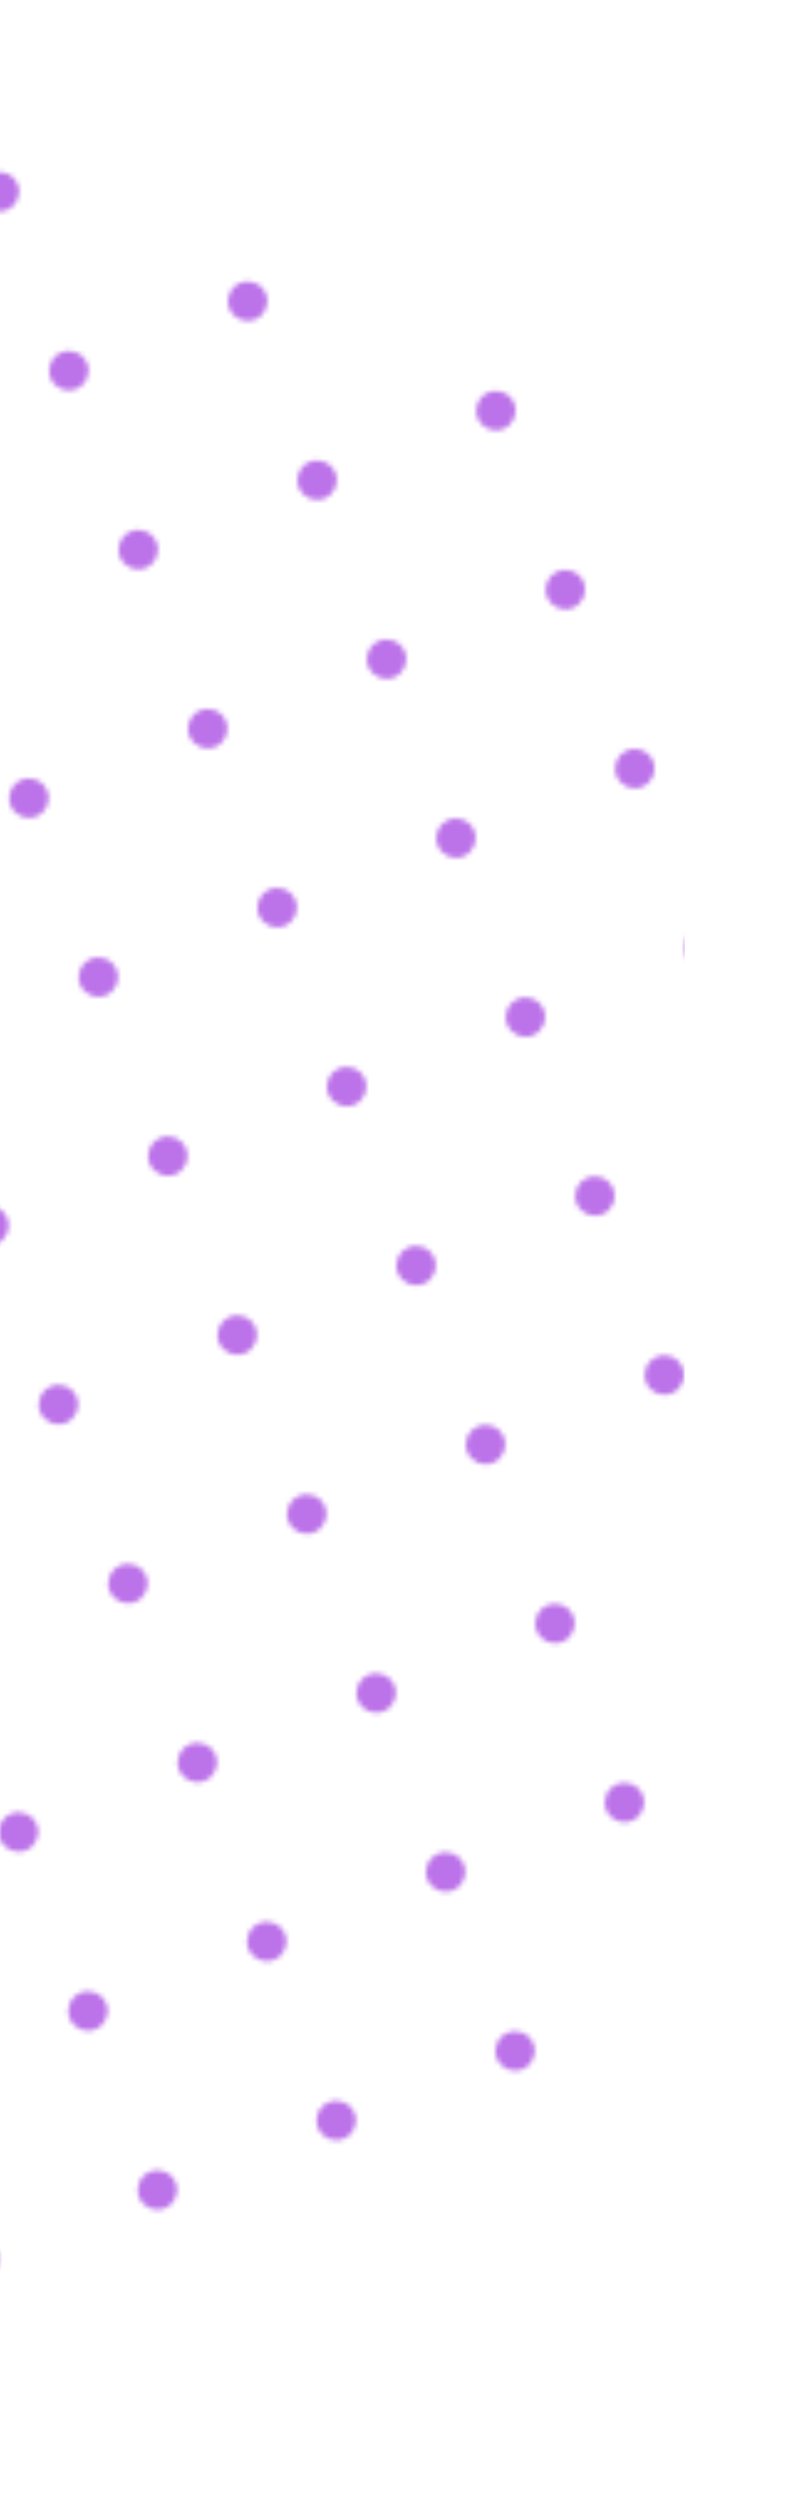 <svg width="159" height="504" viewBox="0 0 159 504" fill="none" xmlns="http://www.w3.org/2000/svg">
<mask id="mask0_3849_2410" style="mask-type:alpha" maskUnits="userSpaceOnUse" x="-373" y="-51" width="553" height="576">
<mask id="mask1_3849_2410" style="mask-type:luminance" maskUnits="userSpaceOnUse" x="-373" y="-51" width="553" height="576">
<path d="M-136.053 524.364L-372.062 323.498L-321.382 56.785L-46.397 -50.048L179.713 131.589L135.466 418.222L-136.053 524.364Z" fill="white"/>
</mask>
<g mask="url(#mask1_3849_2410)">
<path d="M130.513 481.966C128.468 482.762 127.454 485.063 128.25 487.106C129.043 489.151 131.346 490.165 133.389 489.369C135.434 488.576 136.448 486.275 135.653 484.23C134.859 482.185 132.556 481.173 130.513 481.966Z" fill="url(#paint0_linear_3849_2410)"/>
<path d="M94.437 495.981C92.392 496.777 91.378 499.078 92.173 501.123C92.966 503.168 95.267 504.18 97.312 503.386C99.357 502.591 100.369 500.29 99.576 498.247C98.78 496.202 96.479 495.188 94.437 495.981Z" fill="url(#paint1_linear_3849_2410)"/>
<path d="M152.587 431.873C150.543 432.666 149.528 434.97 150.324 437.012C151.117 439.057 153.42 440.069 155.463 439.276C157.508 438.48 158.522 436.179 157.727 434.137C156.933 432.092 154.63 431.078 152.587 431.873Z" fill="url(#paint2_linear_3849_2410)"/>
<path d="M116.506 445.885C114.461 446.678 113.447 448.981 114.242 451.024C115.035 453.069 117.337 454.083 119.381 453.288C121.426 452.494 122.438 450.191 121.645 448.148C120.849 446.103 118.548 445.091 116.506 445.885Z" fill="url(#paint3_linear_3849_2410)"/>
<path d="M80.421 459.9C78.376 460.696 77.364 462.997 78.157 465.039C78.953 467.084 81.254 468.098 83.298 467.303C85.343 466.509 86.355 464.208 85.562 462.164C84.766 460.119 82.466 459.107 80.421 459.9Z" fill="url(#paint4_linear_3849_2410)"/>
<path d="M44.339 473.913C42.294 474.708 41.282 477.009 42.075 479.054C42.871 481.099 45.172 482.111 47.215 481.318C49.26 480.522 50.274 478.221 49.478 476.176C48.685 474.131 46.384 473.119 44.339 473.913Z" fill="url(#paint5_linear_3849_2410)"/>
<path d="M8.258 487.929C6.213 488.722 5.199 491.023 5.995 493.068C6.788 495.113 9.091 496.125 11.134 495.332C13.179 494.536 14.193 492.235 13.397 490.192C12.604 488.147 10.301 487.133 8.258 487.929Z" fill="url(#paint6_linear_3849_2410)"/>
<path d="M102.49 409.804C100.445 410.597 99.433 412.898 100.226 414.943C101.022 416.988 103.323 418 105.368 417.207C107.412 416.411 108.424 414.11 107.631 412.068C106.836 410.023 104.535 409.009 102.49 409.804Z" fill="url(#paint7_linear_3849_2410)"/>
<path d="M66.408 423.817C64.363 424.61 63.351 426.913 64.144 428.956C64.94 431.001 67.241 432.015 69.284 431.219C71.329 430.426 72.343 428.123 71.547 426.08C70.754 424.035 68.453 423.021 66.408 423.817Z" fill="url(#paint8_linear_3849_2410)"/>
<path d="M30.325 437.828C28.28 438.624 27.265 440.925 28.061 442.968C28.854 445.013 31.157 446.027 33.2 445.231C35.245 444.438 36.259 442.137 35.464 440.092C34.67 438.047 32.367 437.035 30.325 437.828Z" fill="url(#paint9_linear_3849_2410)"/>
<path d="M-5.755 451.844C-7.8 452.639 -8.814 454.94 -8.018 456.985C-7.225 459.03 -4.924 460.042 -2.879 459.249C-0.834 458.453 0.178 456.152 -0.615 454.107C-1.411 452.062 -3.712 451.05 -5.755 451.844Z" fill="url(#paint10_linear_3849_2410)"/>
<path d="M160.644 345.694C158.599 346.487 157.585 348.79 158.38 350.833C159.174 352.878 161.475 353.892 163.52 353.096C165.565 352.303 166.577 350 165.783 347.957C164.988 345.912 162.687 344.9 160.644 345.694Z" fill="url(#paint11_linear_3849_2410)"/>
<path d="M124.559 359.706C122.514 360.502 121.502 362.803 122.296 364.845C123.091 366.89 125.392 367.905 127.437 367.109C129.482 366.316 130.494 364.015 129.701 361.97C128.905 359.925 126.604 358.913 124.559 359.706Z" fill="url(#paint12_linear_3849_2410)"/>
<path d="M88.477 373.719C86.432 374.514 85.42 376.815 86.213 378.86C87.009 380.905 89.31 381.917 91.353 381.124C93.398 380.328 94.412 378.027 93.616 375.982C92.823 373.938 90.522 372.926 88.477 373.719Z" fill="url(#paint13_linear_3849_2410)"/>
<path d="M52.388 387.735C50.343 388.528 49.329 390.829 50.125 392.874C50.918 394.919 53.221 395.931 55.264 395.138C57.309 394.342 58.323 392.041 57.528 389.999C56.734 387.954 54.431 386.94 52.388 387.735Z" fill="url(#paint14_linear_3849_2410)"/>
<path d="M16.309 401.748C14.264 402.541 13.25 404.844 14.046 406.887C14.839 408.932 17.14 409.946 19.185 409.15C21.23 408.357 22.242 406.054 21.449 404.011C20.653 401.966 18.352 400.952 16.309 401.748Z" fill="url(#paint15_linear_3849_2410)"/>
<path d="M146.623 309.61C144.578 310.404 143.564 312.707 144.36 314.749C145.153 316.794 147.454 317.806 149.499 317.013C151.544 316.218 152.556 313.917 151.763 311.874C150.967 309.829 148.666 308.815 146.623 309.61Z" fill="url(#paint16_linear_3849_2410)"/>
<path d="M110.544 323.625C108.499 324.419 107.487 326.722 108.28 328.765C109.076 330.81 111.377 331.824 113.419 331.028C115.464 330.235 116.478 327.932 115.683 325.889C114.889 323.844 112.588 322.83 110.544 323.625Z" fill="url(#paint17_linear_3849_2410)"/>
<path d="M74.462 337.637C72.418 338.433 71.403 340.734 72.199 342.777C72.992 344.821 75.295 345.836 77.338 345.04C79.383 344.247 80.397 341.946 79.602 339.901C78.808 337.856 76.505 336.844 74.462 337.637Z" fill="url(#paint18_linear_3849_2410)"/>
<path d="M38.381 351.65C36.336 352.445 35.322 354.746 36.117 356.791C36.911 358.836 39.212 359.848 41.257 359.055C43.301 358.259 44.314 355.958 43.52 353.913C42.725 351.868 40.424 350.856 38.381 351.65Z" fill="url(#paint19_linear_3849_2410)"/>
<path d="M2.296 365.666C0.251 366.459 -0.761 368.76 0.032 370.805C0.828 372.85 3.129 373.862 5.174 373.069C7.219 372.273 8.231 369.972 7.437 367.929C6.642 365.885 4.341 364.87 2.296 365.666Z" fill="url(#paint20_linear_3849_2410)"/>
<path d="M132.61 273.528C130.565 274.323 129.553 276.624 130.346 278.669C131.142 280.714 133.443 281.726 135.486 280.933C137.53 280.137 138.545 277.836 137.749 275.791C136.956 273.746 134.655 272.734 132.61 273.528Z" fill="url(#paint21_linear_3849_2410)"/>
<path d="M96.531 287.541C94.486 288.335 93.474 290.636 94.267 292.68C95.061 294.725 97.364 295.737 99.407 294.944C101.452 294.148 102.466 291.847 101.67 289.805C100.877 287.76 98.574 286.746 96.531 287.541Z" fill="url(#paint22_linear_3849_2410)"/>
<path d="M60.453 301.554C58.408 302.347 57.394 304.65 58.189 306.693C58.983 308.738 61.286 309.752 63.328 308.957C65.373 308.163 66.385 305.86 65.592 303.817C64.796 301.772 62.495 300.758 60.453 301.554Z" fill="url(#paint23_linear_3849_2410)"/>
<path d="M24.37 315.568C22.325 316.364 21.313 318.665 22.107 320.707C22.902 322.752 25.203 323.766 27.248 322.971C29.293 322.178 30.305 319.877 29.511 317.832C28.716 315.787 26.415 314.775 24.37 315.568Z" fill="url(#paint24_linear_3849_2410)"/>
<path d="M154.682 223.431C152.637 224.224 151.625 226.527 152.418 228.57C153.213 230.615 155.514 231.629 157.557 230.834C159.602 230.04 160.616 227.737 159.821 225.694C159.027 223.649 156.726 222.637 154.682 223.431Z" fill="url(#paint25_linear_3849_2410)"/>
<path d="M118.6 237.443C116.555 238.239 115.543 240.54 116.336 242.583C117.132 244.628 119.433 245.642 121.476 244.846C123.52 244.053 124.535 241.752 123.739 239.707C122.946 237.662 120.643 236.65 118.6 237.443Z" fill="url(#paint26_linear_3849_2410)"/>
<path d="M82.519 251.459C80.474 252.254 79.46 254.555 80.255 256.6C81.049 258.645 83.352 259.657 85.395 258.864C87.44 258.068 88.452 255.767 87.658 253.722C86.863 251.677 84.562 250.665 82.519 251.459Z" fill="url(#paint27_linear_3849_2410)"/>
<path d="M46.432 265.472C44.387 266.265 43.373 268.567 44.169 270.611C44.962 272.656 47.263 273.668 49.308 272.875C51.353 272.079 52.365 269.778 51.572 267.736C50.776 265.691 48.475 264.677 46.432 265.472Z" fill="url(#paint28_linear_3849_2410)"/>
<path d="M10.35 279.485C8.305 280.278 7.293 282.581 8.086 284.624C8.881 286.669 11.182 287.683 13.225 286.888C15.27 286.094 16.284 283.791 15.489 281.748C14.695 279.703 12.394 278.689 10.35 279.485Z" fill="url(#paint29_linear_3849_2410)"/>
<path d="M140.669 187.347C138.624 188.141 137.612 190.442 138.405 192.487C139.201 194.531 141.502 195.544 143.545 194.75C145.589 193.955 146.604 191.654 145.808 189.611C145.015 187.566 142.714 186.552 140.669 187.347Z" fill="url(#paint30_linear_3849_2410)"/>
<path d="M104.586 201.363C102.541 202.156 101.526 204.459 102.322 206.502C103.115 208.547 105.418 209.561 107.461 208.765C109.506 207.972 110.518 205.669 109.725 203.626C108.931 201.581 106.628 200.567 104.586 201.363Z" fill="url(#paint31_linear_3849_2410)"/>
<path d="M68.509 215.374C66.464 216.17 65.45 218.471 66.246 220.514C67.039 222.559 69.34 223.573 71.385 222.777C73.43 221.984 74.442 219.683 73.648 217.638C72.853 215.593 70.552 214.581 68.509 215.374Z" fill="url(#paint32_linear_3849_2410)"/>
<path d="M32.419 229.39C30.374 230.185 29.362 232.486 30.155 234.531C30.951 236.576 33.252 237.588 35.294 236.794C37.339 235.999 38.353 233.698 37.558 231.653C36.764 229.608 34.464 228.596 32.419 229.39Z" fill="url(#paint33_linear_3849_2410)"/>
<path d="M-3.663 243.403C-5.708 244.196 -6.72 246.497 -5.927 248.542C-5.131 250.587 -2.83 251.599 -0.787 250.806C1.258 250.01 2.272 247.709 1.476 245.667C0.683 243.622 -1.62 242.608 -3.663 243.403Z" fill="url(#paint34_linear_3849_2410)"/>
<path d="M126.654 151.265C124.609 152.06 123.595 154.361 124.391 156.406C125.184 158.451 127.487 159.463 129.53 158.67C131.575 157.874 132.589 155.573 131.794 153.528C131 151.483 128.697 150.471 126.654 151.265Z" fill="url(#paint35_linear_3849_2410)"/>
<path d="M90.567 165.278C88.523 166.072 87.508 168.373 88.304 170.418C89.097 172.462 91.398 173.474 93.443 172.681C95.488 171.886 96.5 169.585 95.707 167.542C94.911 165.497 92.61 164.483 90.567 165.278Z" fill="url(#paint36_linear_3849_2410)"/>
<path d="M54.488 179.294C52.443 180.087 51.431 182.39 52.224 184.433C53.02 186.478 55.321 187.492 57.364 186.696C59.408 185.903 60.422 183.6 59.629 181.557C58.834 179.512 56.533 178.498 54.488 179.294Z" fill="url(#paint37_linear_3849_2410)"/>
<path d="M18.409 193.305C16.364 194.101 15.352 196.402 16.145 198.445C16.941 200.489 19.241 201.504 21.284 200.708C23.329 199.915 24.343 197.614 23.548 195.569C22.755 193.524 20.451 192.512 18.409 193.305Z" fill="url(#paint38_linear_3849_2410)"/>
<path d="M148.721 101.169C146.676 101.962 145.662 104.265 146.457 106.308C147.251 108.353 149.554 109.367 151.597 108.572C153.641 107.778 154.655 105.475 153.86 103.432C153.067 101.387 150.764 100.373 148.721 101.169Z" fill="url(#paint39_linear_3849_2410)"/>
<path d="M112.642 115.183C110.597 115.979 109.583 118.28 110.378 120.322C111.172 122.367 113.473 123.381 115.518 122.586C117.563 121.793 118.575 119.492 117.781 117.447C116.986 115.402 114.685 114.39 112.642 115.183Z" fill="url(#paint40_linear_3849_2410)"/>
<path d="M76.557 129.196C74.512 129.991 73.5 132.292 74.293 134.337C75.089 136.382 77.39 137.394 79.435 136.601C81.48 135.805 82.492 133.504 81.698 131.459C80.903 129.414 78.602 128.402 76.557 129.196Z" fill="url(#paint41_linear_3849_2410)"/>
<path d="M40.475 143.212C38.43 144.005 37.418 146.306 38.212 148.351C39.007 150.396 41.308 151.408 43.351 150.615C45.396 149.819 46.41 147.518 45.614 145.475C44.821 143.431 42.52 142.416 40.475 143.212Z" fill="url(#paint42_linear_3849_2410)"/>
<path d="M4.392 157.224C2.347 158.018 1.333 160.321 2.128 162.364C2.921 164.409 5.225 165.423 7.267 164.627C9.312 163.834 10.324 161.531 9.531 159.488C8.738 157.443 6.434 156.429 4.392 157.224Z" fill="url(#paint43_linear_3849_2410)"/>
<path d="M134.711 65.087C132.666 65.88 131.652 68.181 132.447 70.226C133.241 72.271 135.542 73.283 137.587 72.49C139.632 71.694 140.644 69.393 139.85 67.351C139.055 65.306 136.754 64.292 134.711 65.087Z" fill="url(#paint44_linear_3849_2410)"/>
<path d="M98.626 79.102C96.581 79.896 95.569 82.199 96.362 84.242C97.158 86.287 99.459 87.301 101.503 86.505C103.548 85.712 104.56 83.409 103.767 81.366C102.972 79.321 100.671 78.307 98.626 79.102Z" fill="url(#paint45_linear_3849_2410)"/>
<path d="M62.544 93.114C60.499 93.91 59.487 96.211 60.281 98.253C61.076 100.298 63.377 101.312 65.42 100.517C67.465 99.724 68.479 97.422 67.683 95.378C66.89 93.333 64.589 92.321 62.544 93.114Z" fill="url(#paint46_linear_3849_2410)"/>
<path d="M26.461 107.127C24.416 107.922 23.402 110.223 24.197 112.268C24.991 114.313 27.294 115.325 29.337 114.532C31.382 113.736 32.396 111.435 31.6 109.39C30.807 107.345 28.504 106.333 26.461 107.127Z" fill="url(#paint47_linear_3849_2410)"/>
<path d="M156.78 14.989C154.735 15.785 153.721 18.086 154.516 20.129C155.31 22.173 157.611 23.188 159.656 22.392C161.7 21.599 162.712 19.298 161.919 17.253C161.124 15.208 158.823 14.196 156.78 14.989Z" fill="url(#paint48_linear_3849_2410)"/>
<path d="M120.697 29.005C118.653 29.8 117.641 32.101 118.434 34.146C119.229 36.191 121.53 37.203 123.575 36.41C125.62 35.614 126.632 33.313 125.839 31.268C125.043 29.223 122.742 28.211 120.697 29.005Z" fill="url(#paint49_linear_3849_2410)"/>
<path d="M84.613 43.018C82.568 43.811 81.556 46.112 82.35 48.157C83.145 50.202 85.446 51.214 87.489 50.421C89.534 49.625 90.548 47.324 89.752 45.282C88.959 43.237 86.658 42.223 84.613 43.018Z" fill="url(#paint50_linear_3849_2410)"/>
<path d="M48.535 57.031C46.49 57.824 45.476 60.127 46.271 62.17C47.065 64.215 49.368 65.229 51.411 64.433C53.456 63.64 54.47 61.337 53.674 59.294C52.881 57.249 50.578 56.235 48.535 57.031Z" fill="url(#paint51_linear_3849_2410)"/>
<path d="M12.448 71.042C10.403 71.838 9.389 74.139 10.184 76.182C10.978 78.227 13.279 79.241 15.324 78.445C17.369 77.652 18.381 75.351 17.587 73.306C16.792 71.261 14.491 70.249 12.448 71.042Z" fill="url(#paint52_linear_3849_2410)"/>
<path d="M106.679 -7.08C104.634 -6.284 103.622 -3.983 104.416 -1.94C105.211 0.104 107.512 1.119 109.555 0.323C111.6 -0.47 112.614 -2.771 111.819 -4.816C111.025 -6.861 108.724 -7.873 106.679 -7.08Z" fill="url(#paint53_linear_3849_2410)"/>
<path d="M70.604 6.933C68.559 7.728 67.545 10.029 68.341 12.074C69.134 14.119 71.437 15.131 73.48 14.338C75.525 13.542 76.539 11.241 75.743 9.196C74.95 7.152 72.647 6.14 70.604 6.933Z" fill="url(#paint54_linear_3849_2410)"/>
<path d="M-1.563 34.962C-3.608 35.755 -4.62 38.058 -3.826 40.101C-3.031 42.146 -0.73 43.158 1.315 42.364C3.36 41.571 4.372 39.268 3.579 37.225C2.783 35.18 0.482 34.166 -1.563 34.962Z" fill="url(#paint55_linear_3849_2410)"/>
</g>
</mask>
<g mask="url(#mask0_3849_2410)">
<path d="M-539.344 20.163H138.149V493.02H-539.344V20.163Z" fill="url(#paint56_linear_3849_2410)"/>
</g>
<defs>
<linearGradient id="paint0_linear_3849_2410" x1="324.06" y1="-134.012" x2="58.27" y2="701.41" gradientUnits="userSpaceOnUse">
<stop stop-color="#474496"/>
<stop offset="0.18" stop-color="#464E9F"/>
<stop offset="0.38" stop-color="#4656A6"/>
<stop offset="0.44" stop-color="#5B50A2"/>
<stop offset="0.56" stop-color="#84469C"/>
<stop offset="0.68" stop-color="#A43F97"/>
<stop offset="0.8" stop-color="#BB3993"/>
<stop offset="0.9" stop-color="#C93691"/>
<stop offset="1" stop-color="#CE3591"/>
</linearGradient>
<linearGradient id="paint1_linear_3849_2410" x1="295.44" y1="-143.137" x2="29.642" y2="692.307" gradientUnits="userSpaceOnUse">
<stop stop-color="#474496"/>
<stop offset="0.18" stop-color="#464E9F"/>
<stop offset="0.38" stop-color="#4656A6"/>
<stop offset="0.44" stop-color="#5B50A2"/>
<stop offset="0.56" stop-color="#84469C"/>
<stop offset="0.68" stop-color="#A43F97"/>
<stop offset="0.8" stop-color="#BB3993"/>
<stop offset="0.9" stop-color="#C93691"/>
<stop offset="1" stop-color="#CE3591"/>
</linearGradient>
<linearGradient id="paint2_linear_3849_2410" x1="329.612" y1="-132.249" x2="63.819" y2="703.177" gradientUnits="userSpaceOnUse">
<stop stop-color="#474496"/>
<stop offset="0.18" stop-color="#464E9F"/>
<stop offset="0.38" stop-color="#4656A6"/>
<stop offset="0.44" stop-color="#5B50A2"/>
<stop offset="0.56" stop-color="#84469C"/>
<stop offset="0.68" stop-color="#A43F97"/>
<stop offset="0.8" stop-color="#BB3993"/>
<stop offset="0.9" stop-color="#C93691"/>
<stop offset="1" stop-color="#CE3591"/>
</linearGradient>
<linearGradient id="paint3_linear_3849_2410" x1="300.984" y1="-141.36" x2="35.19" y2="694.069" gradientUnits="userSpaceOnUse">
<stop stop-color="#474496"/>
<stop offset="0.18" stop-color="#464E9F"/>
<stop offset="0.38" stop-color="#4656A6"/>
<stop offset="0.44" stop-color="#5B50A2"/>
<stop offset="0.56" stop-color="#84469C"/>
<stop offset="0.68" stop-color="#A43F97"/>
<stop offset="0.8" stop-color="#BB3993"/>
<stop offset="0.9" stop-color="#C93691"/>
<stop offset="1" stop-color="#CE3591"/>
</linearGradient>
<linearGradient id="paint4_linear_3849_2410" x1="272.353" y1="-150.46" x2="6.564" y2="684.957" gradientUnits="userSpaceOnUse">
<stop stop-color="#474496"/>
<stop offset="0.18" stop-color="#464E9F"/>
<stop offset="0.38" stop-color="#4656A6"/>
<stop offset="0.44" stop-color="#5B50A2"/>
<stop offset="0.56" stop-color="#84469C"/>
<stop offset="0.68" stop-color="#A43F97"/>
<stop offset="0.8" stop-color="#BB3993"/>
<stop offset="0.9" stop-color="#C93691"/>
<stop offset="1" stop-color="#CE3591"/>
</linearGradient>
<linearGradient id="paint5_linear_3849_2410" x1="243.733" y1="-159.595" x2="-22.069" y2="675.855" gradientUnits="userSpaceOnUse">
<stop stop-color="#474496"/>
<stop offset="0.18" stop-color="#464E9F"/>
<stop offset="0.38" stop-color="#4656A6"/>
<stop offset="0.44" stop-color="#5B50A2"/>
<stop offset="0.56" stop-color="#84469C"/>
<stop offset="0.68" stop-color="#A43F97"/>
<stop offset="0.8" stop-color="#BB3993"/>
<stop offset="0.9" stop-color="#C93691"/>
<stop offset="1" stop-color="#CE3591"/>
</linearGradient>
<linearGradient id="paint6_linear_3849_2410" x1="215.099" y1="-168.684" x2="-50.694" y2="666.74" gradientUnits="userSpaceOnUse">
<stop stop-color="#474496"/>
<stop offset="0.18" stop-color="#464E9F"/>
<stop offset="0.38" stop-color="#4656A6"/>
<stop offset="0.44" stop-color="#5B50A2"/>
<stop offset="0.56" stop-color="#84469C"/>
<stop offset="0.68" stop-color="#A43F97"/>
<stop offset="0.8" stop-color="#BB3993"/>
<stop offset="0.9" stop-color="#C93691"/>
<stop offset="1" stop-color="#CE3591"/>
</linearGradient>
<linearGradient id="paint7_linear_3849_2410" x1="277.9" y1="-148.699" x2="12.108" y2="686.722" gradientUnits="userSpaceOnUse">
<stop stop-color="#474496"/>
<stop offset="0.18" stop-color="#464E9F"/>
<stop offset="0.38" stop-color="#4656A6"/>
<stop offset="0.44" stop-color="#5B50A2"/>
<stop offset="0.56" stop-color="#84469C"/>
<stop offset="0.68" stop-color="#A43F97"/>
<stop offset="0.8" stop-color="#BB3993"/>
<stop offset="0.9" stop-color="#C93691"/>
<stop offset="1" stop-color="#CE3591"/>
</linearGradient>
<linearGradient id="paint8_linear_3849_2410" x1="249.281" y1="-157.834" x2="-16.521" y2="677.625" gradientUnits="userSpaceOnUse">
<stop stop-color="#474496"/>
<stop offset="0.18" stop-color="#464E9F"/>
<stop offset="0.38" stop-color="#4656A6"/>
<stop offset="0.44" stop-color="#5B50A2"/>
<stop offset="0.56" stop-color="#84469C"/>
<stop offset="0.68" stop-color="#A43F97"/>
<stop offset="0.8" stop-color="#BB3993"/>
<stop offset="0.9" stop-color="#C93691"/>
<stop offset="1" stop-color="#CE3591"/>
</linearGradient>
<linearGradient id="paint9_linear_3849_2410" x1="220.643" y1="-166.918" x2="-45.15" y2="668.502" gradientUnits="userSpaceOnUse">
<stop stop-color="#474496"/>
<stop offset="0.18" stop-color="#464E9F"/>
<stop offset="0.38" stop-color="#4656A6"/>
<stop offset="0.44" stop-color="#5B50A2"/>
<stop offset="0.56" stop-color="#84469C"/>
<stop offset="0.68" stop-color="#A43F97"/>
<stop offset="0.8" stop-color="#BB3993"/>
<stop offset="0.9" stop-color="#C93691"/>
<stop offset="1" stop-color="#CE3591"/>
</linearGradient>
<linearGradient id="paint10_linear_3849_2410" x1="192.024" y1="-176.047" x2="-73.777" y2="659.403" gradientUnits="userSpaceOnUse">
<stop stop-color="#474496"/>
<stop offset="0.18" stop-color="#464E9F"/>
<stop offset="0.38" stop-color="#4656A6"/>
<stop offset="0.44" stop-color="#5B50A2"/>
<stop offset="0.56" stop-color="#84469C"/>
<stop offset="0.68" stop-color="#A43F97"/>
<stop offset="0.8" stop-color="#BB3993"/>
<stop offset="0.9" stop-color="#C93691"/>
<stop offset="1" stop-color="#CE3591"/>
</linearGradient>
<linearGradient id="paint11_linear_3849_2410" x1="312.078" y1="-137.828" x2="46.285" y2="697.598" gradientUnits="userSpaceOnUse">
<stop stop-color="#474496"/>
<stop offset="0.18" stop-color="#464E9F"/>
<stop offset="0.38" stop-color="#4656A6"/>
<stop offset="0.44" stop-color="#5B50A2"/>
<stop offset="0.56" stop-color="#84469C"/>
<stop offset="0.68" stop-color="#A43F97"/>
<stop offset="0.8" stop-color="#BB3993"/>
<stop offset="0.9" stop-color="#C93691"/>
<stop offset="1" stop-color="#CE3591"/>
</linearGradient>
<linearGradient id="paint12_linear_3849_2410" x1="283.45" y1="-146.937" x2="17.657" y2="688.488" gradientUnits="userSpaceOnUse">
<stop stop-color="#474496"/>
<stop offset="0.18" stop-color="#464E9F"/>
<stop offset="0.38" stop-color="#4656A6"/>
<stop offset="0.44" stop-color="#5B50A2"/>
<stop offset="0.56" stop-color="#84469C"/>
<stop offset="0.68" stop-color="#A43F97"/>
<stop offset="0.8" stop-color="#BB3993"/>
<stop offset="0.9" stop-color="#C93691"/>
<stop offset="1" stop-color="#CE3591"/>
</linearGradient>
<linearGradient id="paint13_linear_3849_2410" x1="254.825" y1="-156.063" x2="-10.977" y2="679.386" gradientUnits="userSpaceOnUse">
<stop stop-color="#474496"/>
<stop offset="0.18" stop-color="#464E9F"/>
<stop offset="0.38" stop-color="#4656A6"/>
<stop offset="0.44" stop-color="#5B50A2"/>
<stop offset="0.56" stop-color="#84469C"/>
<stop offset="0.68" stop-color="#A43F97"/>
<stop offset="0.8" stop-color="#BB3993"/>
<stop offset="0.9" stop-color="#C93691"/>
<stop offset="1" stop-color="#CE3591"/>
</linearGradient>
<linearGradient id="paint14_linear_3849_2410" x1="226.185" y1="-165.153" x2="-39.606" y2="670.269" gradientUnits="userSpaceOnUse">
<stop stop-color="#474496"/>
<stop offset="0.18" stop-color="#464E9F"/>
<stop offset="0.38" stop-color="#4656A6"/>
<stop offset="0.44" stop-color="#5B50A2"/>
<stop offset="0.56" stop-color="#84469C"/>
<stop offset="0.68" stop-color="#A43F97"/>
<stop offset="0.8" stop-color="#BB3993"/>
<stop offset="0.9" stop-color="#C93691"/>
<stop offset="1" stop-color="#CE3591"/>
</linearGradient>
<linearGradient id="paint15_linear_3849_2410" x1="197.563" y1="-174.266" x2="-68.231" y2="661.165" gradientUnits="userSpaceOnUse">
<stop stop-color="#474496"/>
<stop offset="0.18" stop-color="#464E9F"/>
<stop offset="0.38" stop-color="#4656A6"/>
<stop offset="0.44" stop-color="#5B50A2"/>
<stop offset="0.56" stop-color="#84469C"/>
<stop offset="0.68" stop-color="#A43F97"/>
<stop offset="0.8" stop-color="#BB3993"/>
<stop offset="0.9" stop-color="#C93691"/>
<stop offset="1" stop-color="#CE3591"/>
</linearGradient>
<linearGradient id="paint16_linear_3849_2410" x1="288.99" y1="-145.176" x2="23.195" y2="690.252" gradientUnits="userSpaceOnUse">
<stop stop-color="#474496"/>
<stop offset="0.18" stop-color="#464E9F"/>
<stop offset="0.38" stop-color="#4656A6"/>
<stop offset="0.44" stop-color="#5B50A2"/>
<stop offset="0.56" stop-color="#84469C"/>
<stop offset="0.68" stop-color="#A43F97"/>
<stop offset="0.8" stop-color="#BB3993"/>
<stop offset="0.9" stop-color="#C93691"/>
<stop offset="1" stop-color="#CE3591"/>
</linearGradient>
<linearGradient id="paint17_linear_3849_2410" x1="260.372" y1="-154.305" x2="-5.433" y2="681.163" gradientUnits="userSpaceOnUse">
<stop stop-color="#474496"/>
<stop offset="0.18" stop-color="#464E9F"/>
<stop offset="0.38" stop-color="#4656A6"/>
<stop offset="0.44" stop-color="#5B50A2"/>
<stop offset="0.56" stop-color="#84469C"/>
<stop offset="0.68" stop-color="#A43F97"/>
<stop offset="0.8" stop-color="#BB3993"/>
<stop offset="0.9" stop-color="#C93691"/>
<stop offset="1" stop-color="#CE3591"/>
</linearGradient>
<linearGradient id="paint18_linear_3849_2410" x1="231.74" y1="-163.389" x2="-34.053" y2="672.034" gradientUnits="userSpaceOnUse">
<stop stop-color="#474496"/>
<stop offset="0.18" stop-color="#464E9F"/>
<stop offset="0.38" stop-color="#4656A6"/>
<stop offset="0.44" stop-color="#5B50A2"/>
<stop offset="0.56" stop-color="#84469C"/>
<stop offset="0.68" stop-color="#A43F97"/>
<stop offset="0.8" stop-color="#BB3993"/>
<stop offset="0.9" stop-color="#C93691"/>
<stop offset="1" stop-color="#CE3591"/>
</linearGradient>
<linearGradient id="paint19_linear_3849_2410" x1="203.115" y1="-172.516" x2="-62.684" y2="662.933" gradientUnits="userSpaceOnUse">
<stop stop-color="#474496"/>
<stop offset="0.18" stop-color="#464E9F"/>
<stop offset="0.38" stop-color="#4656A6"/>
<stop offset="0.44" stop-color="#5B50A2"/>
<stop offset="0.56" stop-color="#84469C"/>
<stop offset="0.68" stop-color="#A43F97"/>
<stop offset="0.8" stop-color="#BB3993"/>
<stop offset="0.9" stop-color="#C93691"/>
<stop offset="1" stop-color="#CE3591"/>
</linearGradient>
<linearGradient id="paint20_linear_3849_2410" x1="174.48" y1="-181.604" x2="-91.309" y2="653.815" gradientUnits="userSpaceOnUse">
<stop stop-color="#474496"/>
<stop offset="0.18" stop-color="#464E9F"/>
<stop offset="0.38" stop-color="#4656A6"/>
<stop offset="0.44" stop-color="#5B50A2"/>
<stop offset="0.56" stop-color="#84469C"/>
<stop offset="0.68" stop-color="#A43F97"/>
<stop offset="0.8" stop-color="#BB3993"/>
<stop offset="0.9" stop-color="#C93691"/>
<stop offset="1" stop-color="#CE3591"/>
</linearGradient>
<linearGradient id="paint21_linear_3849_2410" x1="265.915" y1="-152.53" x2="0.116" y2="682.921" gradientUnits="userSpaceOnUse">
<stop stop-color="#474496"/>
<stop offset="0.18" stop-color="#464E9F"/>
<stop offset="0.38" stop-color="#4656A6"/>
<stop offset="0.44" stop-color="#5B50A2"/>
<stop offset="0.56" stop-color="#84469C"/>
<stop offset="0.68" stop-color="#A43F97"/>
<stop offset="0.8" stop-color="#BB3993"/>
<stop offset="0.9" stop-color="#C93691"/>
<stop offset="1" stop-color="#CE3591"/>
</linearGradient>
<linearGradient id="paint22_linear_3849_2410" x1="237.284" y1="-161.626" x2="-28.509" y2="673.798" gradientUnits="userSpaceOnUse">
<stop stop-color="#474496"/>
<stop offset="0.18" stop-color="#464E9F"/>
<stop offset="0.38" stop-color="#4656A6"/>
<stop offset="0.44" stop-color="#5B50A2"/>
<stop offset="0.56" stop-color="#84469C"/>
<stop offset="0.68" stop-color="#A43F97"/>
<stop offset="0.8" stop-color="#BB3993"/>
<stop offset="0.9" stop-color="#C93691"/>
<stop offset="1" stop-color="#CE3591"/>
</linearGradient>
<linearGradient id="paint23_linear_3849_2410" x1="208.66" y1="-170.735" x2="-57.13" y2="664.687" gradientUnits="userSpaceOnUse">
<stop stop-color="#474496"/>
<stop offset="0.18" stop-color="#464E9F"/>
<stop offset="0.38" stop-color="#4656A6"/>
<stop offset="0.44" stop-color="#5B50A2"/>
<stop offset="0.56" stop-color="#84469C"/>
<stop offset="0.68" stop-color="#A43F97"/>
<stop offset="0.8" stop-color="#BB3993"/>
<stop offset="0.9" stop-color="#C93691"/>
<stop offset="1" stop-color="#CE3591"/>
</linearGradient>
<linearGradient id="paint24_linear_3849_2410" x1="180.032" y1="-179.842" x2="-85.758" y2="655.58" gradientUnits="userSpaceOnUse">
<stop stop-color="#474496"/>
<stop offset="0.18" stop-color="#464E9F"/>
<stop offset="0.38" stop-color="#4656A6"/>
<stop offset="0.44" stop-color="#5B50A2"/>
<stop offset="0.56" stop-color="#84469C"/>
<stop offset="0.68" stop-color="#A43F97"/>
<stop offset="0.8" stop-color="#BB3993"/>
<stop offset="0.9" stop-color="#C93691"/>
<stop offset="1" stop-color="#CE3591"/>
</linearGradient>
<linearGradient id="paint25_linear_3849_2410" x1="271.461" y1="-150.751" x2="5.67" y2="684.67" gradientUnits="userSpaceOnUse">
<stop stop-color="#474496"/>
<stop offset="0.18" stop-color="#464E9F"/>
<stop offset="0.38" stop-color="#4656A6"/>
<stop offset="0.44" stop-color="#5B50A2"/>
<stop offset="0.56" stop-color="#84469C"/>
<stop offset="0.68" stop-color="#A43F97"/>
<stop offset="0.8" stop-color="#BB3993"/>
<stop offset="0.9" stop-color="#C93691"/>
<stop offset="1" stop-color="#CE3591"/>
</linearGradient>
<linearGradient id="paint26_linear_3849_2410" x1="242.831" y1="-159.855" x2="-22.958" y2="675.555" gradientUnits="userSpaceOnUse">
<stop stop-color="#474496"/>
<stop offset="0.18" stop-color="#464E9F"/>
<stop offset="0.38" stop-color="#4656A6"/>
<stop offset="0.44" stop-color="#5B50A2"/>
<stop offset="0.56" stop-color="#84469C"/>
<stop offset="0.68" stop-color="#A43F97"/>
<stop offset="0.8" stop-color="#BB3993"/>
<stop offset="0.9" stop-color="#C93691"/>
<stop offset="1" stop-color="#CE3591"/>
</linearGradient>
<linearGradient id="paint27_linear_3849_2410" x1="214.207" y1="-168.976" x2="-51.591" y2="666.462" gradientUnits="userSpaceOnUse">
<stop stop-color="#474496"/>
<stop offset="0.18" stop-color="#464E9F"/>
<stop offset="0.38" stop-color="#4656A6"/>
<stop offset="0.44" stop-color="#5B50A2"/>
<stop offset="0.56" stop-color="#84469C"/>
<stop offset="0.68" stop-color="#A43F97"/>
<stop offset="0.8" stop-color="#BB3993"/>
<stop offset="0.9" stop-color="#C93691"/>
<stop offset="1" stop-color="#CE3591"/>
</linearGradient>
<linearGradient id="paint28_linear_3849_2410" x1="185.573" y1="-178.078" x2="-80.219" y2="657.344" gradientUnits="userSpaceOnUse">
<stop stop-color="#474496"/>
<stop offset="0.18" stop-color="#464E9F"/>
<stop offset="0.38" stop-color="#4656A6"/>
<stop offset="0.44" stop-color="#5B50A2"/>
<stop offset="0.56" stop-color="#84469C"/>
<stop offset="0.68" stop-color="#A43F97"/>
<stop offset="0.8" stop-color="#BB3993"/>
<stop offset="0.9" stop-color="#C93691"/>
<stop offset="1" stop-color="#CE3591"/>
</linearGradient>
<linearGradient id="paint29_linear_3849_2410" x1="156.947" y1="-187.193" x2="-108.847" y2="648.24" gradientUnits="userSpaceOnUse">
<stop stop-color="#474496"/>
<stop offset="0.18" stop-color="#464E9F"/>
<stop offset="0.38" stop-color="#4656A6"/>
<stop offset="0.44" stop-color="#5B50A2"/>
<stop offset="0.56" stop-color="#84469C"/>
<stop offset="0.68" stop-color="#A43F97"/>
<stop offset="0.8" stop-color="#BB3993"/>
<stop offset="0.9" stop-color="#C93691"/>
<stop offset="1" stop-color="#CE3591"/>
</linearGradient>
<linearGradient id="paint30_linear_3849_2410" x1="248.378" y1="-158.1" x2="-17.414" y2="677.328" gradientUnits="userSpaceOnUse">
<stop stop-color="#474496"/>
<stop offset="0.18" stop-color="#464E9F"/>
<stop offset="0.38" stop-color="#4656A6"/>
<stop offset="0.44" stop-color="#5B50A2"/>
<stop offset="0.56" stop-color="#84469C"/>
<stop offset="0.68" stop-color="#A43F97"/>
<stop offset="0.8" stop-color="#BB3993"/>
<stop offset="0.9" stop-color="#C93691"/>
<stop offset="1" stop-color="#CE3591"/>
</linearGradient>
<linearGradient id="paint31_linear_3849_2410" x1="219.751" y1="-167.208" x2="-46.044" y2="668.225" gradientUnits="userSpaceOnUse">
<stop stop-color="#474496"/>
<stop offset="0.18" stop-color="#464E9F"/>
<stop offset="0.38" stop-color="#4656A6"/>
<stop offset="0.44" stop-color="#5B50A2"/>
<stop offset="0.56" stop-color="#84469C"/>
<stop offset="0.68" stop-color="#A43F97"/>
<stop offset="0.8" stop-color="#BB3993"/>
<stop offset="0.9" stop-color="#C93691"/>
<stop offset="1" stop-color="#CE3591"/>
</linearGradient>
<linearGradient id="paint32_linear_3849_2410" x1="191.129" y1="-176.317" x2="-74.665" y2="659.112" gradientUnits="userSpaceOnUse">
<stop stop-color="#474496"/>
<stop offset="0.18" stop-color="#464E9F"/>
<stop offset="0.38" stop-color="#4656A6"/>
<stop offset="0.44" stop-color="#5B50A2"/>
<stop offset="0.56" stop-color="#84469C"/>
<stop offset="0.68" stop-color="#A43F97"/>
<stop offset="0.8" stop-color="#BB3993"/>
<stop offset="0.9" stop-color="#C93691"/>
<stop offset="1" stop-color="#CE3591"/>
</linearGradient>
<linearGradient id="paint33_linear_3849_2410" x1="162.497" y1="-185.434" x2="-103.303" y2="650.014" gradientUnits="userSpaceOnUse">
<stop stop-color="#474496"/>
<stop offset="0.18" stop-color="#464E9F"/>
<stop offset="0.38" stop-color="#4656A6"/>
<stop offset="0.44" stop-color="#5B50A2"/>
<stop offset="0.56" stop-color="#84469C"/>
<stop offset="0.68" stop-color="#A43F97"/>
<stop offset="0.8" stop-color="#BB3993"/>
<stop offset="0.9" stop-color="#C93691"/>
<stop offset="1" stop-color="#CE3591"/>
</linearGradient>
<linearGradient id="paint34_linear_3849_2410" x1="133.861" y1="-194.527" x2="-131.928" y2="640.887" gradientUnits="userSpaceOnUse">
<stop stop-color="#474496"/>
<stop offset="0.18" stop-color="#464E9F"/>
<stop offset="0.38" stop-color="#4656A6"/>
<stop offset="0.44" stop-color="#5B50A2"/>
<stop offset="0.56" stop-color="#84469C"/>
<stop offset="0.68" stop-color="#A43F97"/>
<stop offset="0.8" stop-color="#BB3993"/>
<stop offset="0.9" stop-color="#C93691"/>
<stop offset="1" stop-color="#CE3591"/>
</linearGradient>
<linearGradient id="paint35_linear_3849_2410" x1="225.301" y1="-165.451" x2="-40.501" y2="669.998" gradientUnits="userSpaceOnUse">
<stop stop-color="#474496"/>
<stop offset="0.18" stop-color="#464E9F"/>
<stop offset="0.38" stop-color="#4656A6"/>
<stop offset="0.44" stop-color="#5B50A2"/>
<stop offset="0.56" stop-color="#84469C"/>
<stop offset="0.68" stop-color="#A43F97"/>
<stop offset="0.8" stop-color="#BB3993"/>
<stop offset="0.9" stop-color="#C93691"/>
<stop offset="1" stop-color="#CE3591"/>
</linearGradient>
<linearGradient id="paint36_linear_3849_2410" x1="196.666" y1="-174.552" x2="-69.126" y2="660.875" gradientUnits="userSpaceOnUse">
<stop stop-color="#474496"/>
<stop offset="0.18" stop-color="#464E9F"/>
<stop offset="0.38" stop-color="#4656A6"/>
<stop offset="0.44" stop-color="#5B50A2"/>
<stop offset="0.56" stop-color="#84469C"/>
<stop offset="0.68" stop-color="#A43F97"/>
<stop offset="0.8" stop-color="#BB3993"/>
<stop offset="0.9" stop-color="#C93691"/>
<stop offset="1" stop-color="#CE3591"/>
</linearGradient>
<linearGradient id="paint37_linear_3849_2410" x1="168.042" y1="-183.665" x2="-97.755" y2="651.776" gradientUnits="userSpaceOnUse">
<stop stop-color="#474496"/>
<stop offset="0.18" stop-color="#464E9F"/>
<stop offset="0.38" stop-color="#4656A6"/>
<stop offset="0.44" stop-color="#5B50A2"/>
<stop offset="0.56" stop-color="#84469C"/>
<stop offset="0.68" stop-color="#A43F97"/>
<stop offset="0.8" stop-color="#BB3993"/>
<stop offset="0.9" stop-color="#C93691"/>
<stop offset="1" stop-color="#CE3591"/>
</linearGradient>
<linearGradient id="paint38_linear_3849_2410" x1="139.411" y1="-192.763" x2="-126.378" y2="642.649" gradientUnits="userSpaceOnUse">
<stop stop-color="#474496"/>
<stop offset="0.18" stop-color="#464E9F"/>
<stop offset="0.38" stop-color="#4656A6"/>
<stop offset="0.44" stop-color="#5B50A2"/>
<stop offset="0.56" stop-color="#84469C"/>
<stop offset="0.68" stop-color="#A43F97"/>
<stop offset="0.8" stop-color="#BB3993"/>
<stop offset="0.9" stop-color="#C93691"/>
<stop offset="1" stop-color="#CE3591"/>
</linearGradient>
<linearGradient id="paint39_linear_3849_2410" x1="230.844" y1="-163.688" x2="-34.958" y2="671.772" gradientUnits="userSpaceOnUse">
<stop stop-color="#474496"/>
<stop offset="0.18" stop-color="#464E9F"/>
<stop offset="0.38" stop-color="#4656A6"/>
<stop offset="0.44" stop-color="#5B50A2"/>
<stop offset="0.56" stop-color="#84469C"/>
<stop offset="0.68" stop-color="#A43F97"/>
<stop offset="0.8" stop-color="#BB3993"/>
<stop offset="0.9" stop-color="#C93691"/>
<stop offset="1" stop-color="#CE3591"/>
</linearGradient>
<linearGradient id="paint40_linear_3849_2410" x1="202.217" y1="-172.786" x2="-63.577" y2="662.643" gradientUnits="userSpaceOnUse">
<stop stop-color="#474496"/>
<stop offset="0.18" stop-color="#464E9F"/>
<stop offset="0.38" stop-color="#4656A6"/>
<stop offset="0.44" stop-color="#5B50A2"/>
<stop offset="0.56" stop-color="#84469C"/>
<stop offset="0.68" stop-color="#A43F97"/>
<stop offset="0.8" stop-color="#BB3993"/>
<stop offset="0.9" stop-color="#C93691"/>
<stop offset="1" stop-color="#CE3591"/>
</linearGradient>
<linearGradient id="paint41_linear_3849_2410" x1="173.59" y1="-181.903" x2="-92.213" y2="653.545" gradientUnits="userSpaceOnUse">
<stop stop-color="#474496"/>
<stop offset="0.18" stop-color="#464E9F"/>
<stop offset="0.38" stop-color="#4656A6"/>
<stop offset="0.44" stop-color="#5B50A2"/>
<stop offset="0.56" stop-color="#84469C"/>
<stop offset="0.68" stop-color="#A43F97"/>
<stop offset="0.8" stop-color="#BB3993"/>
<stop offset="0.9" stop-color="#C93691"/>
<stop offset="1" stop-color="#CE3591"/>
</linearGradient>
<linearGradient id="paint42_linear_3849_2410" x1="144.958" y1="-191.002" x2="-120.835" y2="644.424" gradientUnits="userSpaceOnUse">
<stop stop-color="#474496"/>
<stop offset="0.18" stop-color="#464E9F"/>
<stop offset="0.38" stop-color="#4656A6"/>
<stop offset="0.44" stop-color="#5B50A2"/>
<stop offset="0.56" stop-color="#84469C"/>
<stop offset="0.68" stop-color="#A43F97"/>
<stop offset="0.8" stop-color="#BB3993"/>
<stop offset="0.9" stop-color="#C93691"/>
<stop offset="1" stop-color="#CE3591"/>
</linearGradient>
<linearGradient id="paint43_linear_3849_2410" x1="116.334" y1="-200.126" x2="-149.47" y2="635.337" gradientUnits="userSpaceOnUse">
<stop stop-color="#474496"/>
<stop offset="0.18" stop-color="#464E9F"/>
<stop offset="0.38" stop-color="#4656A6"/>
<stop offset="0.44" stop-color="#5B50A2"/>
<stop offset="0.56" stop-color="#84469C"/>
<stop offset="0.68" stop-color="#A43F97"/>
<stop offset="0.8" stop-color="#BB3993"/>
<stop offset="0.9" stop-color="#C93691"/>
<stop offset="1" stop-color="#CE3591"/>
</linearGradient>
<linearGradient id="paint44_linear_3849_2410" x1="207.762" y1="-171.019" x2="-58.031" y2="664.405" gradientUnits="userSpaceOnUse">
<stop stop-color="#474496"/>
<stop offset="0.18" stop-color="#464E9F"/>
<stop offset="0.38" stop-color="#4656A6"/>
<stop offset="0.44" stop-color="#5B50A2"/>
<stop offset="0.56" stop-color="#84469C"/>
<stop offset="0.68" stop-color="#A43F97"/>
<stop offset="0.8" stop-color="#BB3993"/>
<stop offset="0.9" stop-color="#C93691"/>
<stop offset="1" stop-color="#CE3591"/>
</linearGradient>
<linearGradient id="paint45_linear_3849_2410" x1="179.134" y1="-180.13" x2="-86.662" y2="655.302" gradientUnits="userSpaceOnUse">
<stop stop-color="#474496"/>
<stop offset="0.18" stop-color="#464E9F"/>
<stop offset="0.38" stop-color="#4656A6"/>
<stop offset="0.44" stop-color="#5B50A2"/>
<stop offset="0.56" stop-color="#84469C"/>
<stop offset="0.68" stop-color="#A43F97"/>
<stop offset="0.8" stop-color="#BB3993"/>
<stop offset="0.9" stop-color="#C93691"/>
<stop offset="1" stop-color="#CE3591"/>
</linearGradient>
<linearGradient id="paint46_linear_3849_2410" x1="150.505" y1="-189.238" x2="-115.29" y2="646.19" gradientUnits="userSpaceOnUse">
<stop stop-color="#474496"/>
<stop offset="0.18" stop-color="#464E9F"/>
<stop offset="0.38" stop-color="#4656A6"/>
<stop offset="0.44" stop-color="#5B50A2"/>
<stop offset="0.56" stop-color="#84469C"/>
<stop offset="0.68" stop-color="#A43F97"/>
<stop offset="0.8" stop-color="#BB3993"/>
<stop offset="0.9" stop-color="#C93691"/>
<stop offset="1" stop-color="#CE3591"/>
</linearGradient>
<linearGradient id="paint47_linear_3849_2410" x1="121.879" y1="-198.355" x2="-143.919" y2="637.09" gradientUnits="userSpaceOnUse">
<stop stop-color="#474496"/>
<stop offset="0.18" stop-color="#464E9F"/>
<stop offset="0.38" stop-color="#4656A6"/>
<stop offset="0.44" stop-color="#5B50A2"/>
<stop offset="0.56" stop-color="#84469C"/>
<stop offset="0.68" stop-color="#A43F97"/>
<stop offset="0.8" stop-color="#BB3993"/>
<stop offset="0.9" stop-color="#C93691"/>
<stop offset="1" stop-color="#CE3591"/>
</linearGradient>
<linearGradient id="paint48_linear_3849_2410" x1="213.309" y1="-169.254" x2="-52.484" y2="666.167" gradientUnits="userSpaceOnUse">
<stop stop-color="#474496"/>
<stop offset="0.18" stop-color="#464E9F"/>
<stop offset="0.38" stop-color="#4656A6"/>
<stop offset="0.44" stop-color="#5B50A2"/>
<stop offset="0.56" stop-color="#84469C"/>
<stop offset="0.68" stop-color="#A43F97"/>
<stop offset="0.8" stop-color="#BB3993"/>
<stop offset="0.9" stop-color="#C93691"/>
<stop offset="1" stop-color="#CE3591"/>
</linearGradient>
<linearGradient id="paint49_linear_3849_2410" x1="184.684" y1="-178.369" x2="-81.118" y2="657.076" gradientUnits="userSpaceOnUse">
<stop stop-color="#474496"/>
<stop offset="0.18" stop-color="#464E9F"/>
<stop offset="0.38" stop-color="#4656A6"/>
<stop offset="0.44" stop-color="#5B50A2"/>
<stop offset="0.56" stop-color="#84469C"/>
<stop offset="0.68" stop-color="#A43F97"/>
<stop offset="0.8" stop-color="#BB3993"/>
<stop offset="0.9" stop-color="#C93691"/>
<stop offset="1" stop-color="#CE3591"/>
</linearGradient>
<linearGradient id="paint50_linear_3849_2410" x1="156.053" y1="-187.474" x2="-109.739" y2="647.953" gradientUnits="userSpaceOnUse">
<stop stop-color="#474496"/>
<stop offset="0.18" stop-color="#464E9F"/>
<stop offset="0.38" stop-color="#4656A6"/>
<stop offset="0.44" stop-color="#5B50A2"/>
<stop offset="0.56" stop-color="#84469C"/>
<stop offset="0.68" stop-color="#A43F97"/>
<stop offset="0.8" stop-color="#BB3993"/>
<stop offset="0.9" stop-color="#C93691"/>
<stop offset="1" stop-color="#CE3591"/>
</linearGradient>
<linearGradient id="paint51_linear_3849_2410" x1="127.431" y1="-196.587" x2="-138.365" y2="638.848" gradientUnits="userSpaceOnUse">
<stop stop-color="#474496"/>
<stop offset="0.18" stop-color="#464E9F"/>
<stop offset="0.38" stop-color="#4656A6"/>
<stop offset="0.44" stop-color="#5B50A2"/>
<stop offset="0.56" stop-color="#84469C"/>
<stop offset="0.68" stop-color="#A43F97"/>
<stop offset="0.8" stop-color="#BB3993"/>
<stop offset="0.9" stop-color="#C93691"/>
<stop offset="1" stop-color="#CE3591"/>
</linearGradient>
<linearGradient id="paint52_linear_3849_2410" x1="98.795" y1="-205.693" x2="-166.999" y2="629.736" gradientUnits="userSpaceOnUse">
<stop stop-color="#474496"/>
<stop offset="0.18" stop-color="#464E9F"/>
<stop offset="0.38" stop-color="#4656A6"/>
<stop offset="0.44" stop-color="#5B50A2"/>
<stop offset="0.56" stop-color="#84469C"/>
<stop offset="0.68" stop-color="#A43F97"/>
<stop offset="0.8" stop-color="#BB3993"/>
<stop offset="0.9" stop-color="#C93691"/>
<stop offset="1" stop-color="#CE3591"/>
</linearGradient>
<linearGradient id="paint53_linear_3849_2410" x1="161.598" y1="-185.71" x2="-104.195" y2="649.718" gradientUnits="userSpaceOnUse">
<stop stop-color="#474496"/>
<stop offset="0.18" stop-color="#464E9F"/>
<stop offset="0.38" stop-color="#4656A6"/>
<stop offset="0.44" stop-color="#5B50A2"/>
<stop offset="0.56" stop-color="#84469C"/>
<stop offset="0.68" stop-color="#A43F97"/>
<stop offset="0.8" stop-color="#BB3993"/>
<stop offset="0.9" stop-color="#C93691"/>
<stop offset="1" stop-color="#CE3591"/>
</linearGradient>
<linearGradient id="paint54_linear_3849_2410" x1="132.98" y1="-194.825" x2="-132.821" y2="640.624" gradientUnits="userSpaceOnUse">
<stop stop-color="#474496"/>
<stop offset="0.18" stop-color="#464E9F"/>
<stop offset="0.38" stop-color="#4656A6"/>
<stop offset="0.44" stop-color="#5B50A2"/>
<stop offset="0.56" stop-color="#84469C"/>
<stop offset="0.68" stop-color="#A43F97"/>
<stop offset="0.8" stop-color="#BB3993"/>
<stop offset="0.9" stop-color="#C93691"/>
<stop offset="1" stop-color="#CE3591"/>
</linearGradient>
<linearGradient id="paint55_linear_3849_2410" x1="75.717" y1="-213.036" x2="-190.074" y2="622.387" gradientUnits="userSpaceOnUse">
<stop stop-color="#474496"/>
<stop offset="0.18" stop-color="#464E9F"/>
<stop offset="0.38" stop-color="#4656A6"/>
<stop offset="0.44" stop-color="#5B50A2"/>
<stop offset="0.56" stop-color="#84469C"/>
<stop offset="0.68" stop-color="#A43F97"/>
<stop offset="0.8" stop-color="#BB3993"/>
<stop offset="0.9" stop-color="#C93691"/>
<stop offset="1" stop-color="#CE3591"/>
</linearGradient>
<linearGradient id="paint56_linear_3849_2410" x1="-439.217" y1="179.566" x2="-57.657" y2="96.071" gradientUnits="userSpaceOnUse">
<stop stop-color="#251DA8"/>
<stop offset="1" stop-color="#BC72E9"/>
</linearGradient>
</defs>
</svg>

